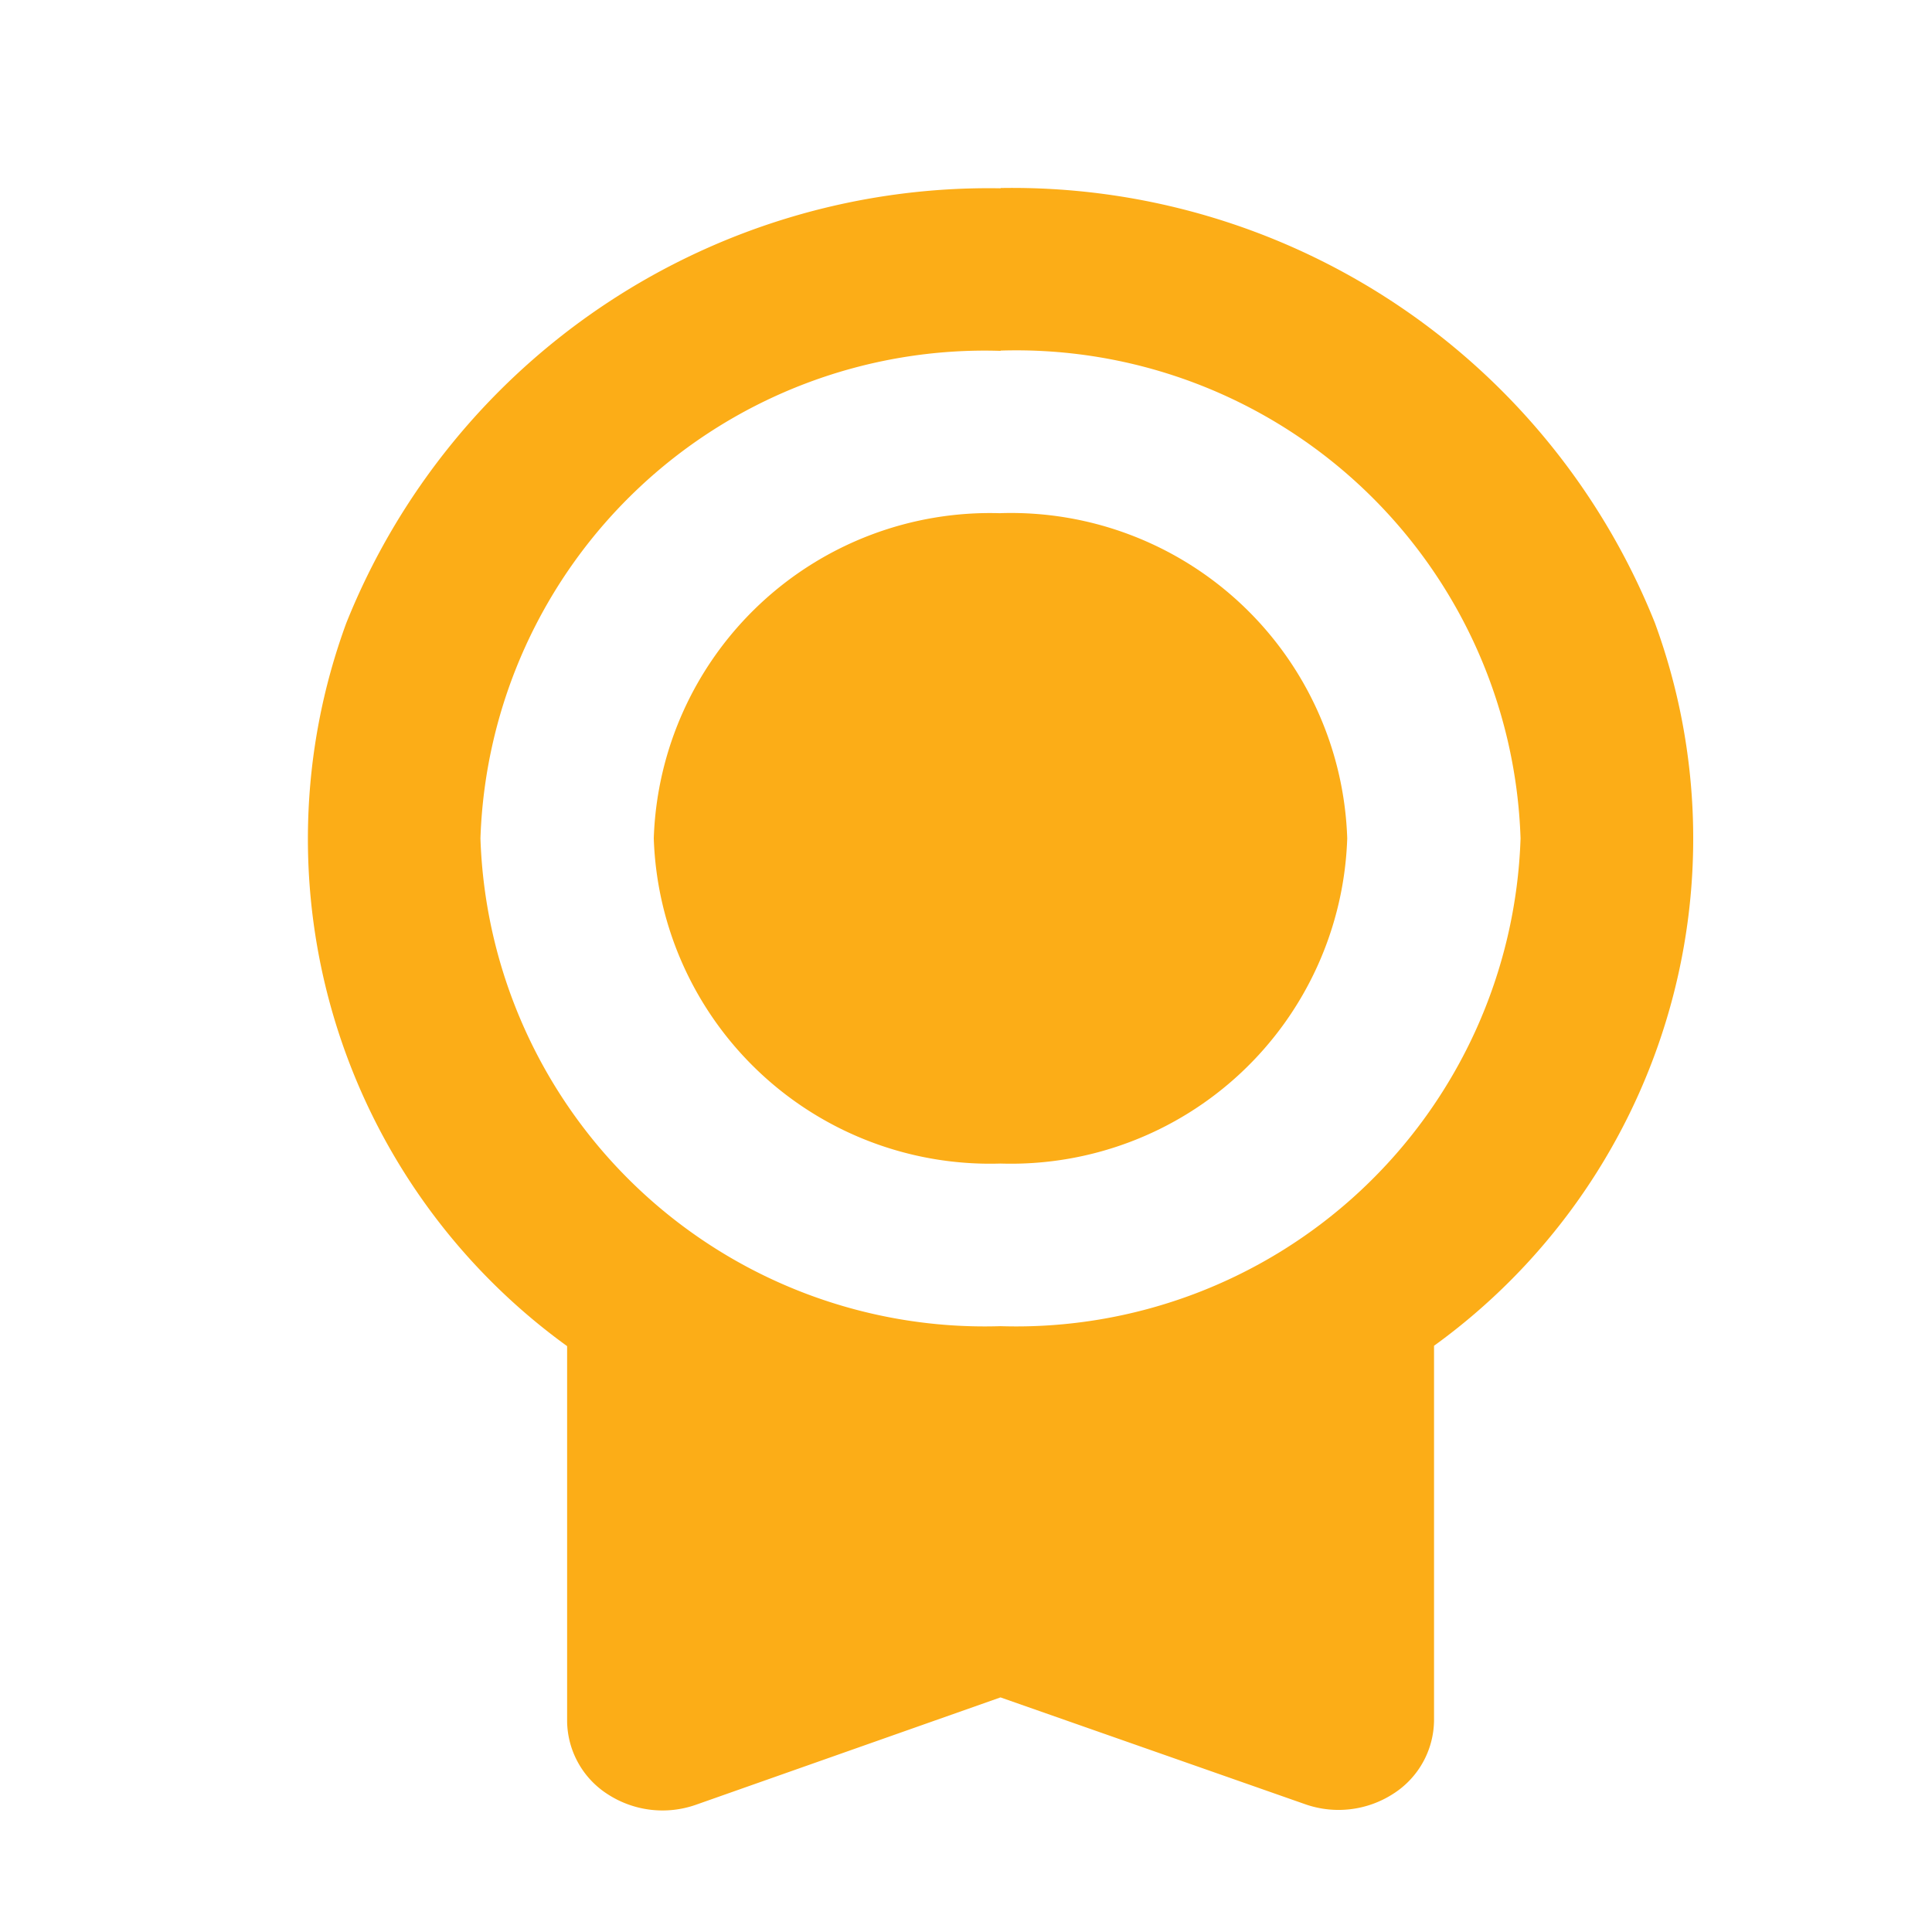 <svg height="28" viewBox="0 0 28 28" width="28" xmlns="http://www.w3.org/2000/svg"><path d="m24 0v24h-24v-24zm-11.406 23.258h-.012l-.071.035h-.02-.014l-.071-.036a.022.022 0 0 0 -.024.006v.01l-.017.428.005.02.01.013.1.074h.015.012l.1-.074.012-.016v-.017l-.017-.427a.022.022 0 0 0 -.016-.018m.264-.113h-.014l-.184.093-.01.01v.011l.018.43.005.012.008.008.2.092a.025.025 0 0 0 .029-.008v-.014l-.034-.614a.027.027 0 0 0 -.02-.022m-.715 0a.023.023 0 0 0 -.027.006l-.006.014-.034.614a.025.025 0 0 0 .017.024h.015l.2-.093.01-.008v-.011l.018-.43v-.012l-.01-.01z" fill="none"/><g transform="translate(1 1)"><path d="m27 0v27h-27v-27zm-12.833 26.165h-.012l-.08.039h-.022-.016l-.08-.039a.023.023 0 0 0 -.027.006v.011l-.019.481.006.022.011.015.117.083h.017.014l.117-.083.014-.018v-.019l-.019-.48a.024.024 0 0 0 -.019-.02m.3-.127h-.015l-.208.1-.011.011v.012l.02.484.006.013.009.008.226.1a.028.028 0 0 0 .033-.009v-.016l-.038-.691a.03.03 0 0 0 -.023-.025m-.8 0a.026.026 0 0 0 -.03.007l-.007.016-.038.691a.028.028 0 0 0 .019.027h.017l.226-.1.011-.009v-.012l.019-.484v-.013l-.011-.011z" fill="none"/><path d="m13.5 1.725a10.03 10.03 0 0 1 9.483 6.3 9.071 9.071 0 0 1 -3.2 10.479v5.436a1.275 1.275 0 0 1 -.596 1.06 1.46 1.46 0 0 1 -1.272.148l-4.415-1.548-4.414 1.556a1.459 1.459 0 0 1 -1.273-.149 1.275 1.275 0 0 1 -.594-1.066v-5.432a9.071 9.071 0 0 1 -3.2-10.48 10.031 10.031 0 0 1 9.484-6.3m0 2.356a7.314 7.314 0 0 0 -7.54 7.065 7.314 7.314 0 0 0 7.537 7.07 7.314 7.314 0 0 0 7.537-7.069 7.314 7.314 0 0 0 -7.537-7.07m0 2.356a4.876 4.876 0 0 1 5.025 4.713 4.876 4.876 0 0 1 -5.025 4.713 4.876 4.876 0 0 1 -5.025-4.713 4.876 4.876 0 0 1 5.025-4.712" fill="#fcad17"/></g></svg>